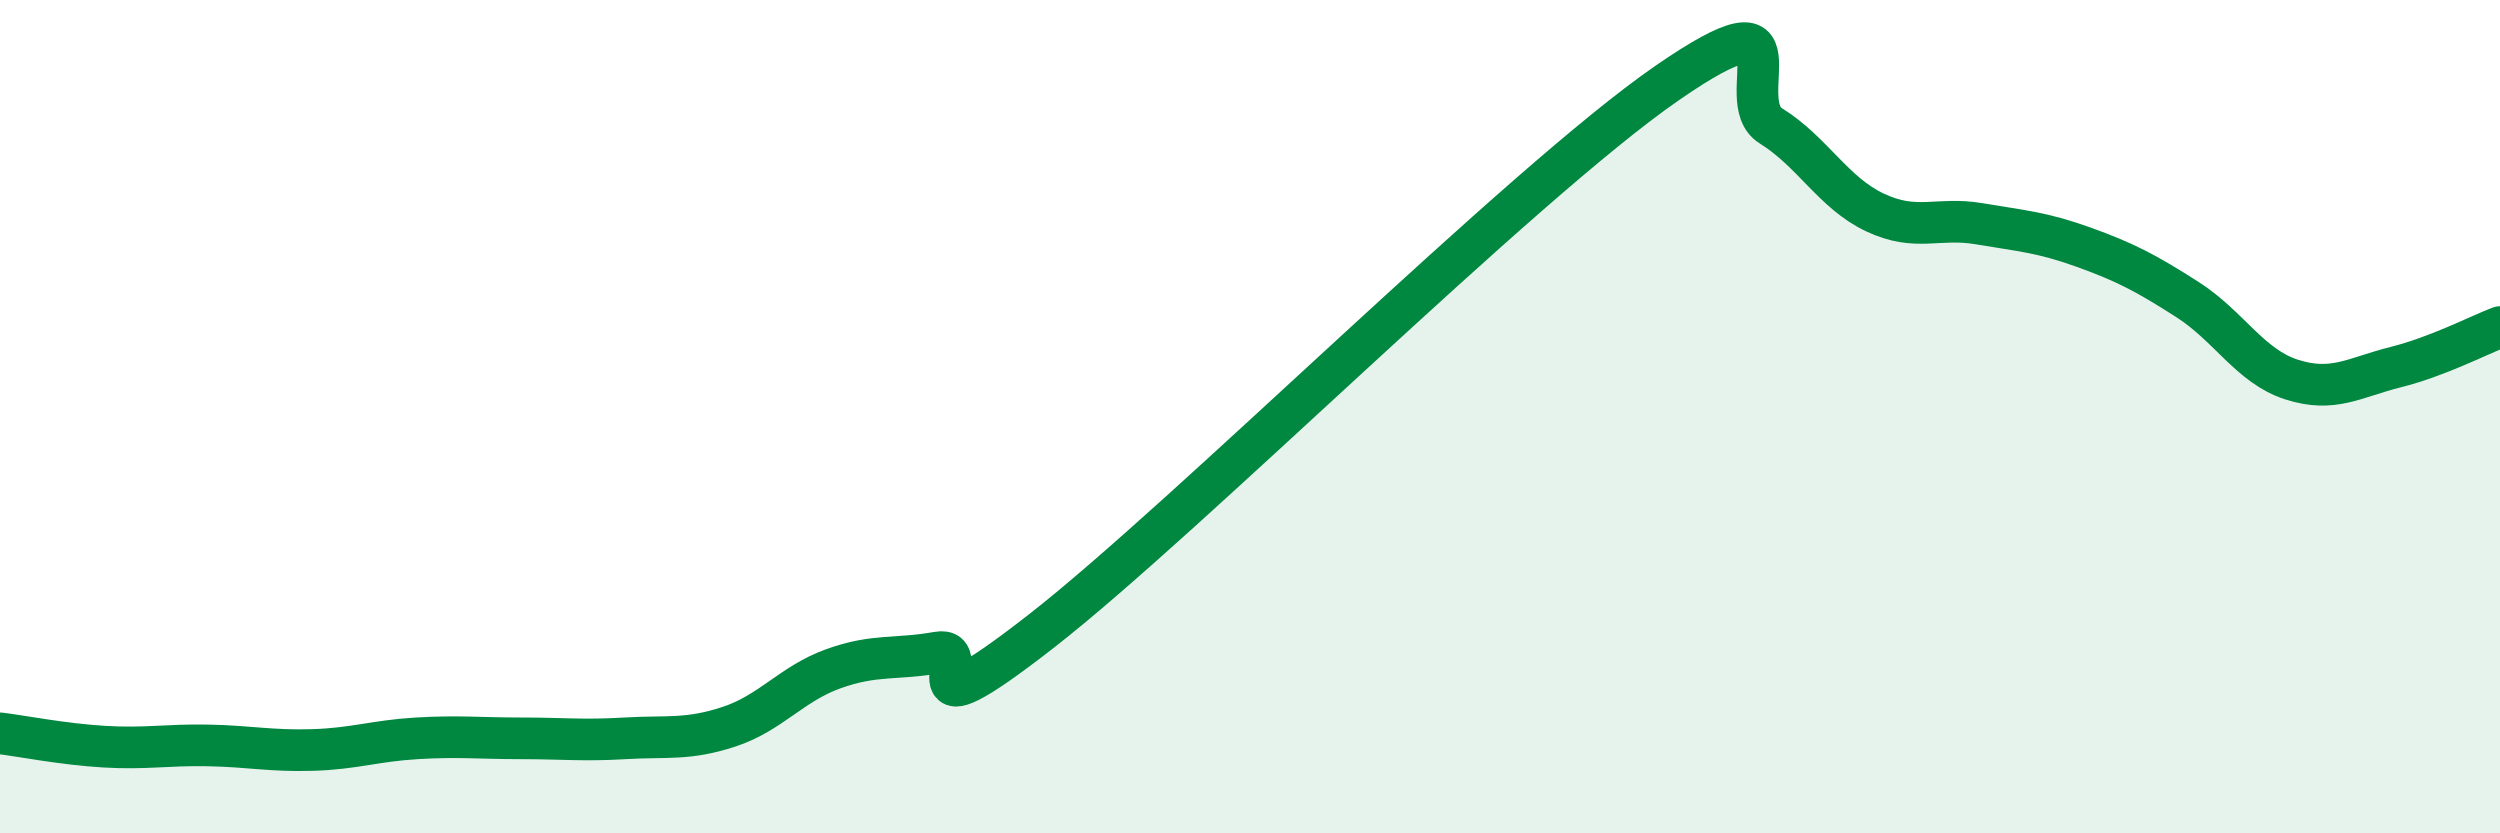 
    <svg width="60" height="20" viewBox="0 0 60 20" xmlns="http://www.w3.org/2000/svg">
      <path
        d="M 0,17.6 C 0.5,17.66 1.5,17.86 2.5,17.92 C 3.5,17.98 4,17.87 5,17.89 C 6,17.91 6.5,18.03 7.5,18 C 8.5,17.97 9,17.78 10,17.72 C 11,17.66 11.5,17.72 12.5,17.72 C 13.5,17.72 14,17.78 15,17.72 C 16,17.66 16.5,17.77 17.5,17.44 C 18.5,17.11 19,16.41 20,16.05 C 21,15.69 21.5,15.84 22.5,15.66 C 23.5,15.48 21.5,17.87 25,15.14 C 28.5,12.41 36.5,4.42 40,2 C 43.5,-0.42 41.5,2.4 42.5,3.02 C 43.5,3.64 44,4.63 45,5.1 C 46,5.57 46.5,5.2 47.5,5.37 C 48.5,5.54 49,5.57 50,5.93 C 51,6.29 51.5,6.55 52.5,7.19 C 53.5,7.83 54,8.79 55,9.11 C 56,9.43 56.5,9.06 57.5,8.81 C 58.5,8.56 59.5,8.04 60,7.85L60 20L0 20Z"
        fill="#008740"
        opacity="0.1"
        stroke-linecap="round"
        stroke-linejoin="round"
      />
      <path
        d="M 0,17.6 C 0.5,17.66 1.5,17.86 2.5,17.92 C 3.5,17.98 4,17.87 5,17.89 C 6,17.91 6.5,18.03 7.5,18 C 8.5,17.97 9,17.78 10,17.72 C 11,17.66 11.5,17.72 12.5,17.72 C 13.5,17.72 14,17.78 15,17.72 C 16,17.66 16.5,17.77 17.5,17.44 C 18.5,17.11 19,16.41 20,16.05 C 21,15.69 21.5,15.84 22.5,15.66 C 23.5,15.48 21.5,17.87 25,15.14 C 28.5,12.41 36.5,4.42 40,2 C 43.5,-0.42 41.5,2.4 42.5,3.02 C 43.5,3.64 44,4.63 45,5.1 C 46,5.57 46.5,5.2 47.5,5.37 C 48.5,5.54 49,5.57 50,5.93 C 51,6.29 51.5,6.55 52.5,7.19 C 53.5,7.83 54,8.79 55,9.11 C 56,9.43 56.5,9.06 57.5,8.81 C 58.5,8.56 59.5,8.04 60,7.85"
        stroke="#008740"
        stroke-width="1"
        fill="none"
        stroke-linecap="round"
        stroke-linejoin="round"
      />
    </svg>
  